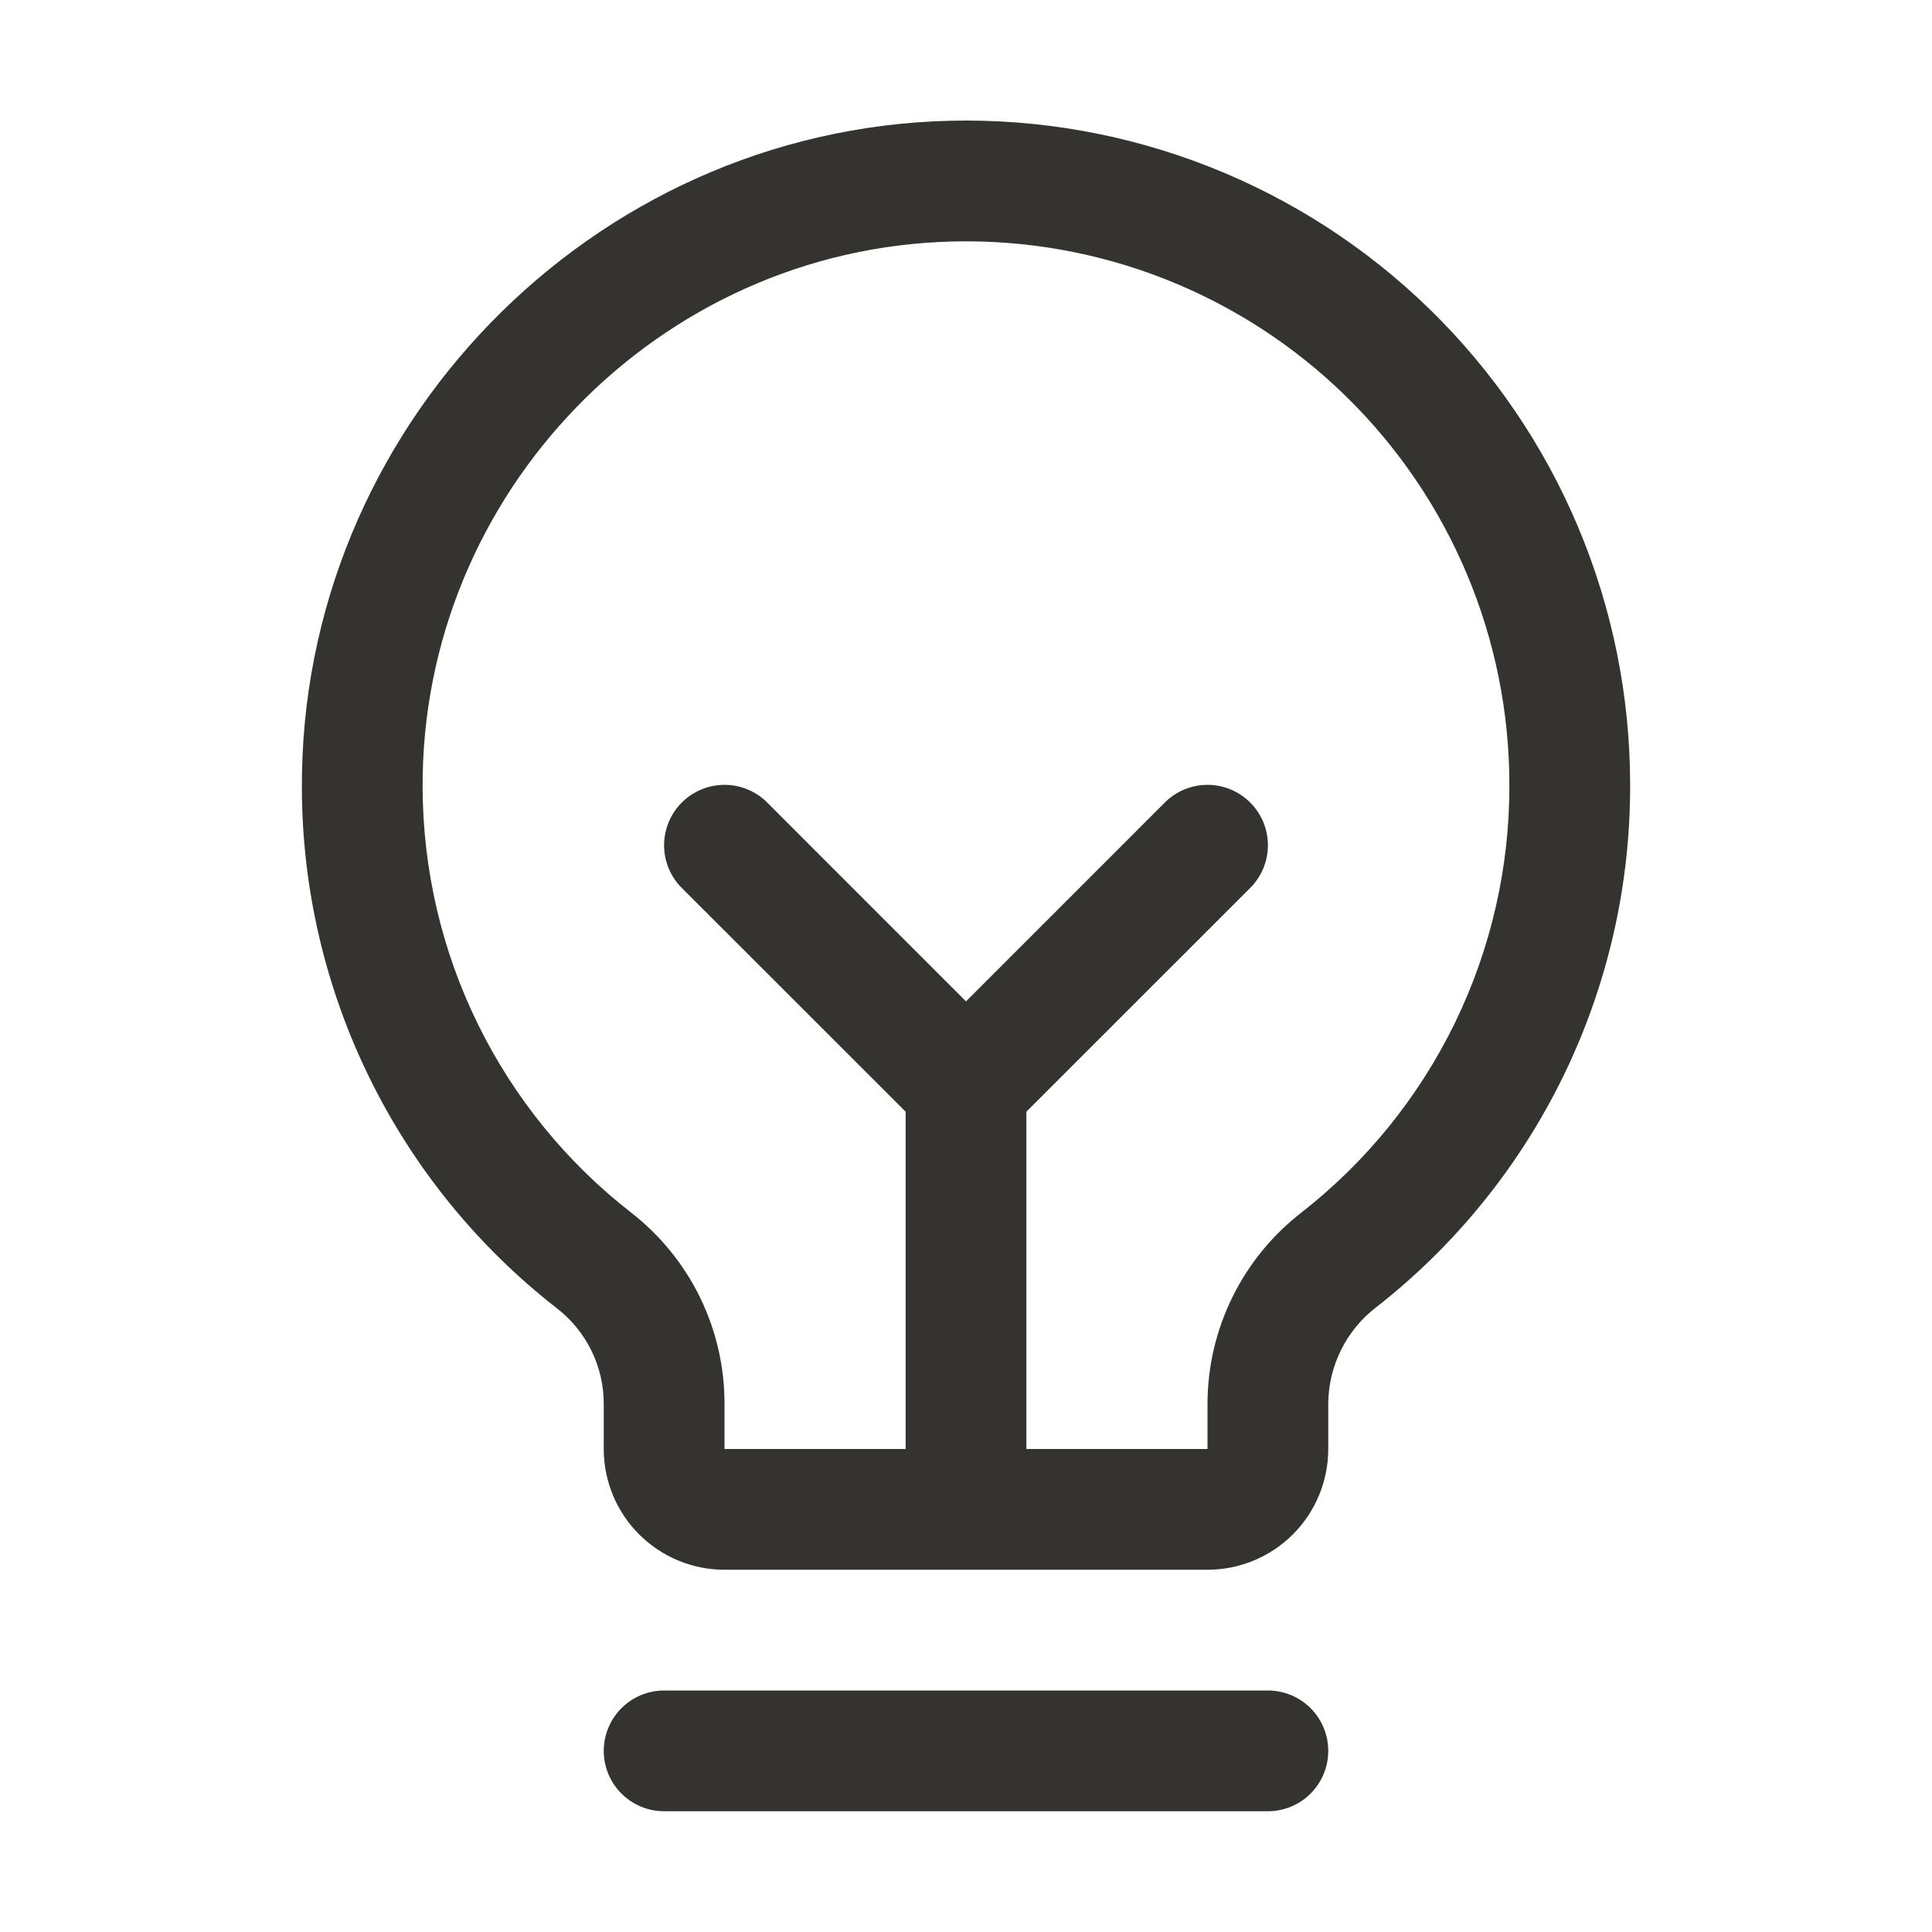 <svg width="48" height="48" viewBox="0 0 48 48" fill="none" xmlns="http://www.w3.org/2000/svg">
<g id="LightbulbFilament">
<path id="Vector" d="M33 43.5C33 43.898 32.842 44.279 32.561 44.561C32.28 44.842 31.898 45 31.5 45H16.5C16.102 45 15.721 44.842 15.44 44.561C15.158 44.279 15 43.898 15 43.5C15 43.102 15.158 42.721 15.44 42.439C15.721 42.158 16.102 42 16.5 42H31.5C31.898 42 32.28 42.158 32.561 42.439C32.842 42.721 33 43.102 33 43.5ZM40.5 19.5C40.507 22 39.942 24.47 38.849 26.718C37.755 28.968 36.163 30.937 34.193 32.477C33.824 32.759 33.525 33.122 33.319 33.538C33.112 33.953 33.003 34.411 33 34.875V36C33 36.796 32.684 37.559 32.122 38.121C31.559 38.684 30.796 39 30 39H18C17.205 39 16.442 38.684 15.879 38.121C15.316 37.559 15 36.796 15 36V34.875C15 34.416 14.895 33.964 14.692 33.552C14.489 33.141 14.195 32.781 13.832 32.501C11.867 30.971 10.276 29.013 9.179 26.777C8.082 24.541 7.508 22.084 7.5 19.594C7.452 10.655 14.674 3.216 23.603 3C25.803 2.947 27.991 3.335 30.039 4.14C32.087 4.945 33.953 6.152 35.528 7.69C37.102 9.227 38.353 11.064 39.207 13.092C40.061 15.121 40.501 17.299 40.5 19.5ZM37.5 19.5C37.501 17.699 37.141 15.917 36.442 14.257C35.744 12.598 34.72 11.095 33.431 9.837C32.143 8.579 30.616 7.591 28.941 6.932C27.265 6.273 25.474 5.956 23.674 6C16.361 6.172 10.461 12.261 10.5 19.573C10.507 21.61 10.977 23.62 11.875 25.448C12.773 27.277 14.075 28.878 15.683 30.129C16.405 30.691 16.99 31.411 17.392 32.233C17.793 33.056 18.002 33.959 18 34.875V36H22.5V27.62L16.939 22.061C16.657 21.78 16.499 21.398 16.499 21C16.499 20.602 16.657 20.22 16.939 19.939C17.221 19.657 17.602 19.499 18 19.499C18.398 19.499 18.78 19.657 19.061 19.939L24 24.879L28.939 19.939C29.078 19.799 29.244 19.689 29.426 19.613C29.608 19.538 29.803 19.499 30 19.499C30.197 19.499 30.392 19.538 30.575 19.613C30.757 19.689 30.922 19.799 31.061 19.939C31.201 20.078 31.311 20.244 31.387 20.426C31.462 20.608 31.501 20.803 31.501 21C31.501 21.197 31.462 21.392 31.387 21.574C31.311 21.756 31.201 21.922 31.061 22.061L25.5 27.62V36H30V34.875C30.002 33.957 30.213 33.051 30.619 32.227C31.024 31.404 31.612 30.683 32.338 30.122C33.951 28.861 35.254 27.249 36.149 25.409C37.044 23.568 37.506 21.547 37.5 19.5Z" fill="#343330"/>
</g>
</svg>
